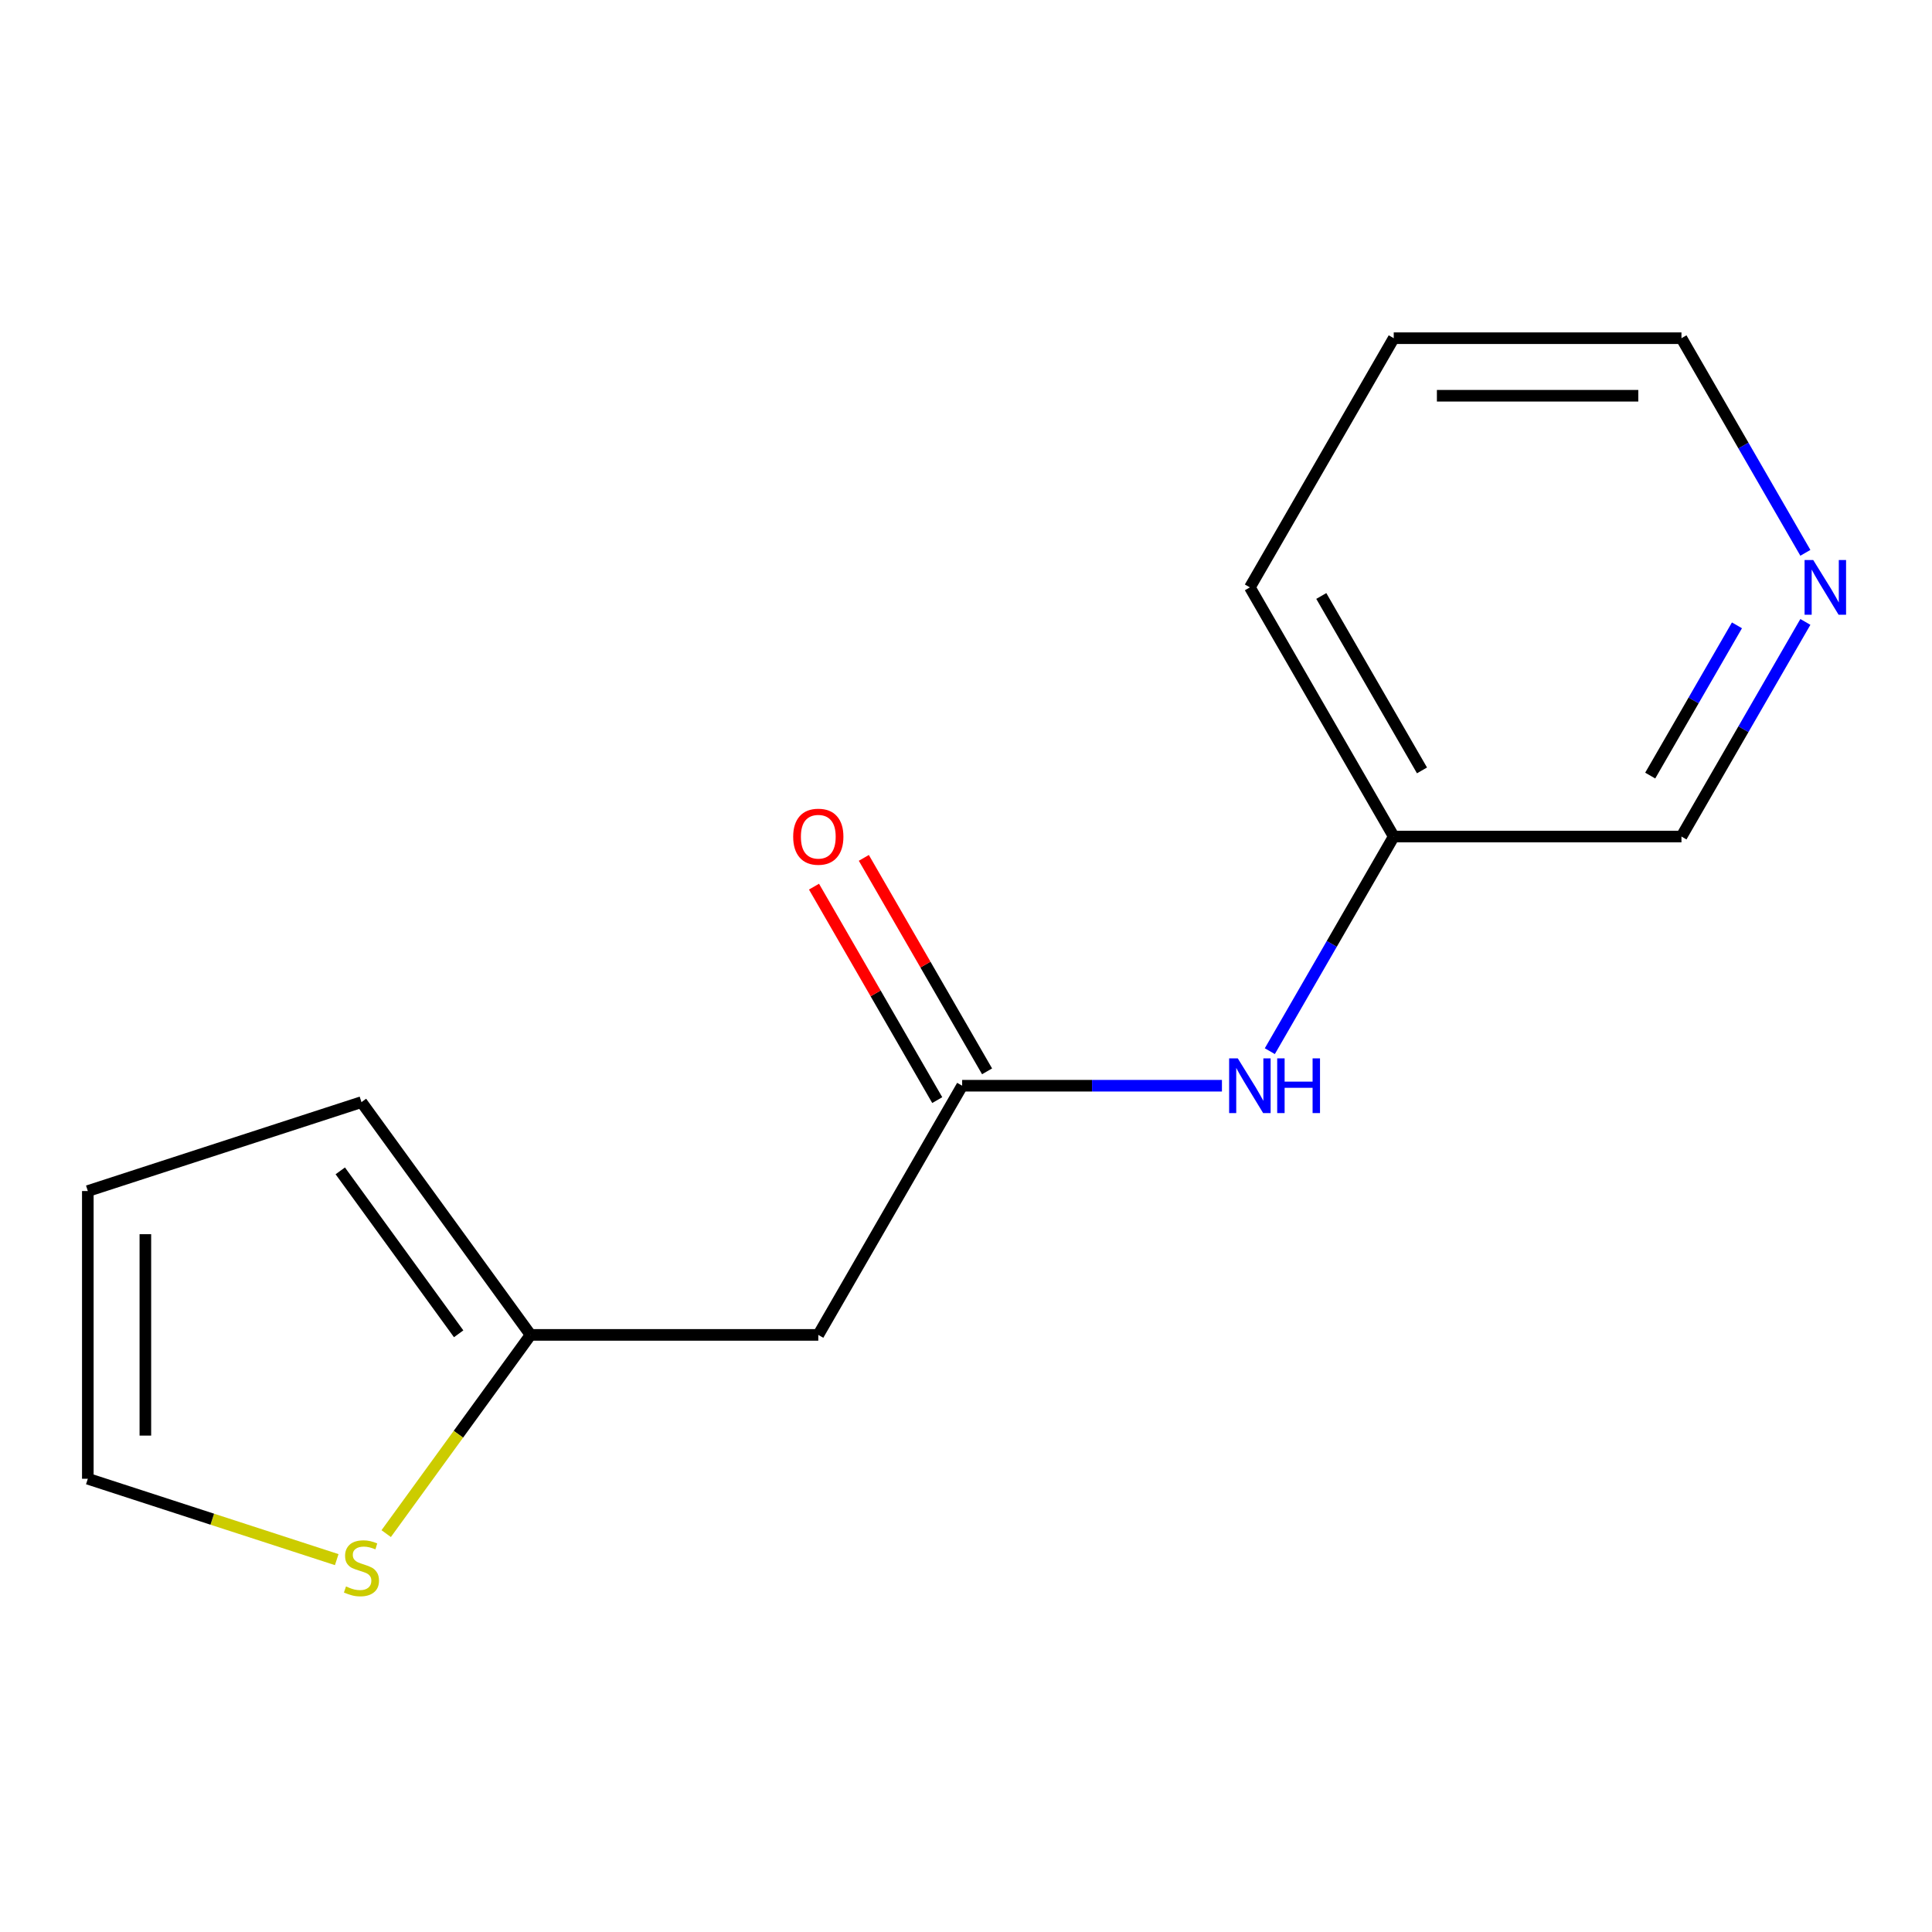 <?xml version='1.0' encoding='iso-8859-1'?>
<svg version='1.1' baseProfile='full'
              xmlns='http://www.w3.org/2000/svg'
                      xmlns:rdkit='http://www.rdkit.org/xml'
                      xmlns:xlink='http://www.w3.org/1999/xlink'
                  xml:space='preserve'
width='1000px' height='1000px' viewBox='0 0 1000 1000'>
<!-- END OF HEADER -->
<rect style='opacity:1.0;fill:#FFFFFF;stroke:none' width='1000' height='1000' x='0' y='0'> </rect>
<path class='bond-0' d='M 498.011,561.968 L 423.549,690.94' style='fill:none;fill-rule:evenodd;stroke:#000000;stroke-width:6px;stroke-linecap:butt;stroke-linejoin:miter;stroke-opacity:1' />
<path class='bond-1' d='M 498.011,561.968 L 565.241,561.968' style='fill:none;fill-rule:evenodd;stroke:#000000;stroke-width:6px;stroke-linecap:butt;stroke-linejoin:miter;stroke-opacity:1' />
<path class='bond-1' d='M 565.241,561.968 L 632.472,561.968' style='fill:none;fill-rule:evenodd;stroke:#0000FF;stroke-width:6px;stroke-linecap:butt;stroke-linejoin:miter;stroke-opacity:1' />
<path class='bond-2' d='M 510.908,554.522 L 479.013,499.277' style='fill:none;fill-rule:evenodd;stroke:#000000;stroke-width:6px;stroke-linecap:butt;stroke-linejoin:miter;stroke-opacity:1' />
<path class='bond-2' d='M 479.013,499.277 L 447.117,444.033' style='fill:none;fill-rule:evenodd;stroke:#FF0000;stroke-width:6px;stroke-linecap:butt;stroke-linejoin:miter;stroke-opacity:1' />
<path class='bond-2' d='M 485.114,569.414 L 453.218,514.17' style='fill:none;fill-rule:evenodd;stroke:#000000;stroke-width:6px;stroke-linecap:butt;stroke-linejoin:miter;stroke-opacity:1' />
<path class='bond-2' d='M 453.218,514.17 L 421.323,458.925' style='fill:none;fill-rule:evenodd;stroke:#FF0000;stroke-width:6px;stroke-linecap:butt;stroke-linejoin:miter;stroke-opacity:1' />
<path class='bond-3' d='M 423.549,690.94 L 274.625,690.94' style='fill:none;fill-rule:evenodd;stroke:#000000;stroke-width:6px;stroke-linecap:butt;stroke-linejoin:miter;stroke-opacity:1' />
<path class='bond-4' d='M 274.625,690.94 L 237.259,742.37' style='fill:none;fill-rule:evenodd;stroke:#000000;stroke-width:6px;stroke-linecap:butt;stroke-linejoin:miter;stroke-opacity:1' />
<path class='bond-4' d='M 237.259,742.37 L 199.893,793.8' style='fill:none;fill-rule:evenodd;stroke:#CCCC00;stroke-width:6px;stroke-linecap:butt;stroke-linejoin:miter;stroke-opacity:1' />
<path class='bond-5' d='M 274.625,690.94 L 187.09,570.458' style='fill:none;fill-rule:evenodd;stroke:#000000;stroke-width:6px;stroke-linecap:butt;stroke-linejoin:miter;stroke-opacity:1' />
<path class='bond-5' d='M 237.398,690.375 L 176.124,606.037' style='fill:none;fill-rule:evenodd;stroke:#000000;stroke-width:6px;stroke-linecap:butt;stroke-linejoin:miter;stroke-opacity:1' />
<path class='bond-6' d='M 174.287,807.262 L 109.871,786.332' style='fill:none;fill-rule:evenodd;stroke:#CCCC00;stroke-width:6px;stroke-linecap:butt;stroke-linejoin:miter;stroke-opacity:1' />
<path class='bond-6' d='M 109.871,786.332 L 45.455,765.402' style='fill:none;fill-rule:evenodd;stroke:#000000;stroke-width:6px;stroke-linecap:butt;stroke-linejoin:miter;stroke-opacity:1' />
<path class='bond-7' d='M 657.26,544.085 L 689.328,488.541' style='fill:none;fill-rule:evenodd;stroke:#0000FF;stroke-width:6px;stroke-linecap:butt;stroke-linejoin:miter;stroke-opacity:1' />
<path class='bond-7' d='M 689.328,488.541 L 721.397,432.996' style='fill:none;fill-rule:evenodd;stroke:#000000;stroke-width:6px;stroke-linecap:butt;stroke-linejoin:miter;stroke-opacity:1' />
<path class='bond-8' d='M 45.455,765.402 L 45.455,616.478' style='fill:none;fill-rule:evenodd;stroke:#000000;stroke-width:6px;stroke-linecap:butt;stroke-linejoin:miter;stroke-opacity:1' />
<path class='bond-8' d='M 75.239,743.063 L 75.239,638.817' style='fill:none;fill-rule:evenodd;stroke:#000000;stroke-width:6px;stroke-linecap:butt;stroke-linejoin:miter;stroke-opacity:1' />
<path class='bond-9' d='M 187.09,570.458 L 45.455,616.478' style='fill:none;fill-rule:evenodd;stroke:#000000;stroke-width:6px;stroke-linecap:butt;stroke-linejoin:miter;stroke-opacity:1' />
<path class='bond-10' d='M 934.458,321.907 L 902.39,377.452' style='fill:none;fill-rule:evenodd;stroke:#0000FF;stroke-width:6px;stroke-linecap:butt;stroke-linejoin:miter;stroke-opacity:1' />
<path class='bond-10' d='M 902.39,377.452 L 870.321,432.996' style='fill:none;fill-rule:evenodd;stroke:#000000;stroke-width:6px;stroke-linecap:butt;stroke-linejoin:miter;stroke-opacity:1' />
<path class='bond-10' d='M 899.043,323.678 L 876.595,362.559' style='fill:none;fill-rule:evenodd;stroke:#0000FF;stroke-width:6px;stroke-linecap:butt;stroke-linejoin:miter;stroke-opacity:1' />
<path class='bond-10' d='M 876.595,362.559 L 854.147,401.44' style='fill:none;fill-rule:evenodd;stroke:#000000;stroke-width:6px;stroke-linecap:butt;stroke-linejoin:miter;stroke-opacity:1' />
<path class='bond-11' d='M 934.458,286.141 L 902.39,230.597' style='fill:none;fill-rule:evenodd;stroke:#0000FF;stroke-width:6px;stroke-linecap:butt;stroke-linejoin:miter;stroke-opacity:1' />
<path class='bond-11' d='M 902.39,230.597 L 870.321,175.052' style='fill:none;fill-rule:evenodd;stroke:#000000;stroke-width:6px;stroke-linecap:butt;stroke-linejoin:miter;stroke-opacity:1' />
<path class='bond-12' d='M 721.397,432.996 L 870.321,432.996' style='fill:none;fill-rule:evenodd;stroke:#000000;stroke-width:6px;stroke-linecap:butt;stroke-linejoin:miter;stroke-opacity:1' />
<path class='bond-13' d='M 721.397,432.996 L 646.935,304.024' style='fill:none;fill-rule:evenodd;stroke:#000000;stroke-width:6px;stroke-linecap:butt;stroke-linejoin:miter;stroke-opacity:1' />
<path class='bond-13' d='M 736.022,398.758 L 683.899,308.478' style='fill:none;fill-rule:evenodd;stroke:#000000;stroke-width:6px;stroke-linecap:butt;stroke-linejoin:miter;stroke-opacity:1' />
<path class='bond-14' d='M 870.321,175.052 L 721.397,175.052' style='fill:none;fill-rule:evenodd;stroke:#000000;stroke-width:6px;stroke-linecap:butt;stroke-linejoin:miter;stroke-opacity:1' />
<path class='bond-14' d='M 847.982,204.837 L 743.736,204.837' style='fill:none;fill-rule:evenodd;stroke:#000000;stroke-width:6px;stroke-linecap:butt;stroke-linejoin:miter;stroke-opacity:1' />
<path class='bond-15' d='M 646.935,304.024 L 721.397,175.052' style='fill:none;fill-rule:evenodd;stroke:#000000;stroke-width:6px;stroke-linecap:butt;stroke-linejoin:miter;stroke-opacity:1' />
<path  class='atom-3' d='M 179.09 821.142
Q 179.41 821.262, 180.73 821.822
Q 182.05 822.382, 183.49 822.742
Q 184.97 823.062, 186.41 823.062
Q 189.09 823.062, 190.65 821.782
Q 192.21 820.462, 192.21 818.182
Q 192.21 816.622, 191.41 815.662
Q 190.65 814.702, 189.45 814.182
Q 188.25 813.662, 186.25 813.062
Q 183.73 812.302, 182.21 811.582
Q 180.73 810.862, 179.65 809.342
Q 178.61 807.822, 178.61 805.262
Q 178.61 801.702, 181.01 799.502
Q 183.45 797.302, 188.25 797.302
Q 191.53 797.302, 195.25 798.862
L 194.33 801.942
Q 190.93 800.542, 188.37 800.542
Q 185.61 800.542, 184.09 801.702
Q 182.57 802.822, 182.61 804.782
Q 182.61 806.302, 183.37 807.222
Q 184.17 808.142, 185.29 808.662
Q 186.45 809.182, 188.37 809.782
Q 190.93 810.582, 192.45 811.382
Q 193.97 812.182, 195.05 813.822
Q 196.17 815.422, 196.17 818.182
Q 196.17 822.102, 193.53 824.222
Q 190.93 826.302, 186.57 826.302
Q 184.05 826.302, 182.13 825.742
Q 180.25 825.222, 178.01 824.302
L 179.09 821.142
' fill='#CCCC00'/>
<path  class='atom-4' d='M 640.675 547.808
L 649.955 562.808
Q 650.875 564.288, 652.355 566.968
Q 653.835 569.648, 653.915 569.808
L 653.915 547.808
L 657.675 547.808
L 657.675 576.128
L 653.795 576.128
L 643.835 559.728
Q 642.675 557.808, 641.435 555.608
Q 640.235 553.408, 639.875 552.728
L 639.875 576.128
L 636.195 576.128
L 636.195 547.808
L 640.675 547.808
' fill='#0000FF'/>
<path  class='atom-4' d='M 661.075 547.808
L 664.915 547.808
L 664.915 559.848
L 679.395 559.848
L 679.395 547.808
L 683.235 547.808
L 683.235 576.128
L 679.395 576.128
L 679.395 563.048
L 664.915 563.048
L 664.915 576.128
L 661.075 576.128
L 661.075 547.808
' fill='#0000FF'/>
<path  class='atom-7' d='M 410.549 433.076
Q 410.549 426.276, 413.909 422.476
Q 417.269 418.676, 423.549 418.676
Q 429.829 418.676, 433.189 422.476
Q 436.549 426.276, 436.549 433.076
Q 436.549 439.956, 433.149 443.876
Q 429.749 447.756, 423.549 447.756
Q 417.309 447.756, 413.909 443.876
Q 410.549 439.996, 410.549 433.076
M 423.549 444.556
Q 427.869 444.556, 430.189 441.676
Q 432.549 438.756, 432.549 433.076
Q 432.549 427.516, 430.189 424.716
Q 427.869 421.876, 423.549 421.876
Q 419.229 421.876, 416.869 424.676
Q 414.549 427.476, 414.549 433.076
Q 414.549 438.796, 416.869 441.676
Q 419.229 444.556, 423.549 444.556
' fill='#FF0000'/>
<path  class='atom-8' d='M 938.523 289.864
L 947.803 304.864
Q 948.723 306.344, 950.203 309.024
Q 951.683 311.704, 951.763 311.864
L 951.763 289.864
L 955.523 289.864
L 955.523 318.184
L 951.643 318.184
L 941.683 301.784
Q 940.523 299.864, 939.283 297.664
Q 938.083 295.464, 937.723 294.784
L 937.723 318.184
L 934.043 318.184
L 934.043 289.864
L 938.523 289.864
' fill='#0000FF'/>
</svg>
